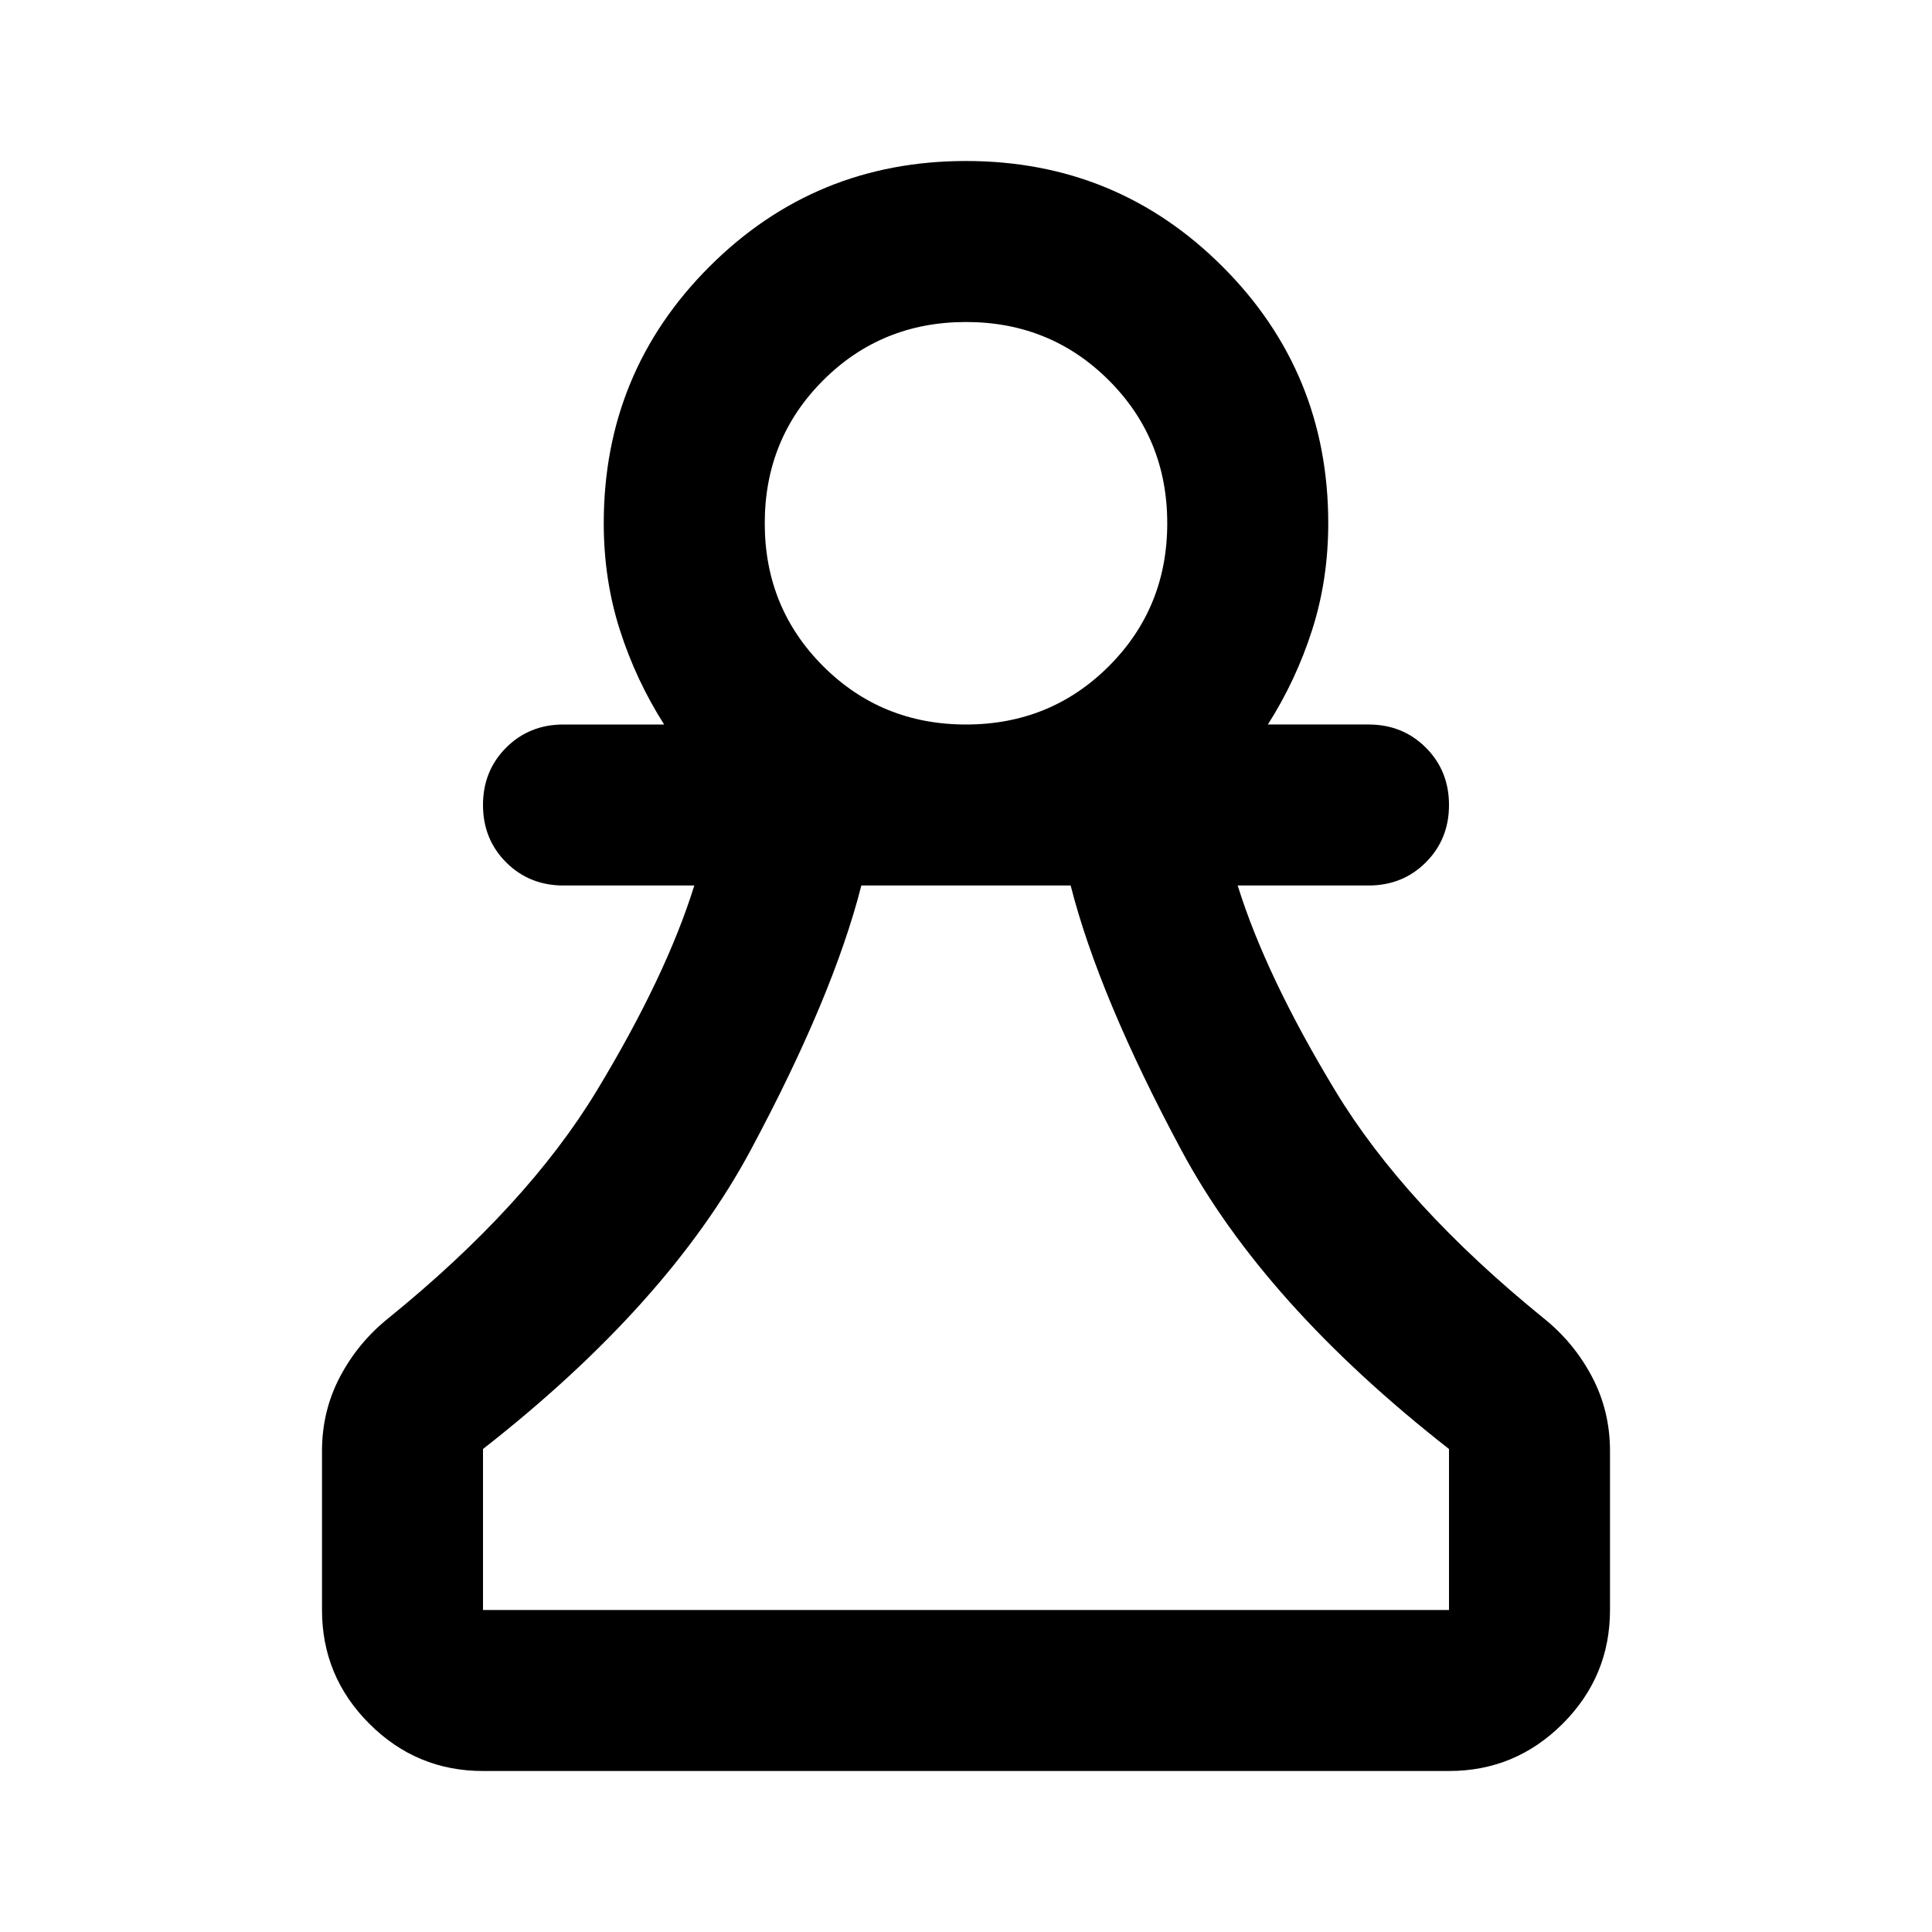 <svg xmlns="http://www.w3.org/2000/svg" height="24px" viewBox="0 -960 960 960" width="24px" fill="00000"><path d="M240-80q-33 0-56.5-23.5T160-160v-79q0-20 9-37t24-29q69-56 103.5-113T345-520h-65q-17 0-28.5-11.5T240-560q0-17 11.5-28.5T280-600h50q-14-22-22-47t-8-53q0-75 52.5-127.5T480-880q75 0 127.5 52.5T660-700q0 28-8 53t-22 47h50q17 0 28.5 11.5T720-560q0 17-11.5 28.5T680-520h-65q14 45 48.5 102T767-305q15 12 24 29t9 37v79q0 33-23.5 56.5T720-80H240Zm0-80h480v-80q-92-72-133-148.5T532-520H428q-14 55-55 131.5T240-240v80Zm240-440q42 0 71-29t29-71q0-42-29-71t-71-29q-42 0-71 29t-29 71q0 42 29 71t71 29Zm0-100Zm0 540Z"/></svg>